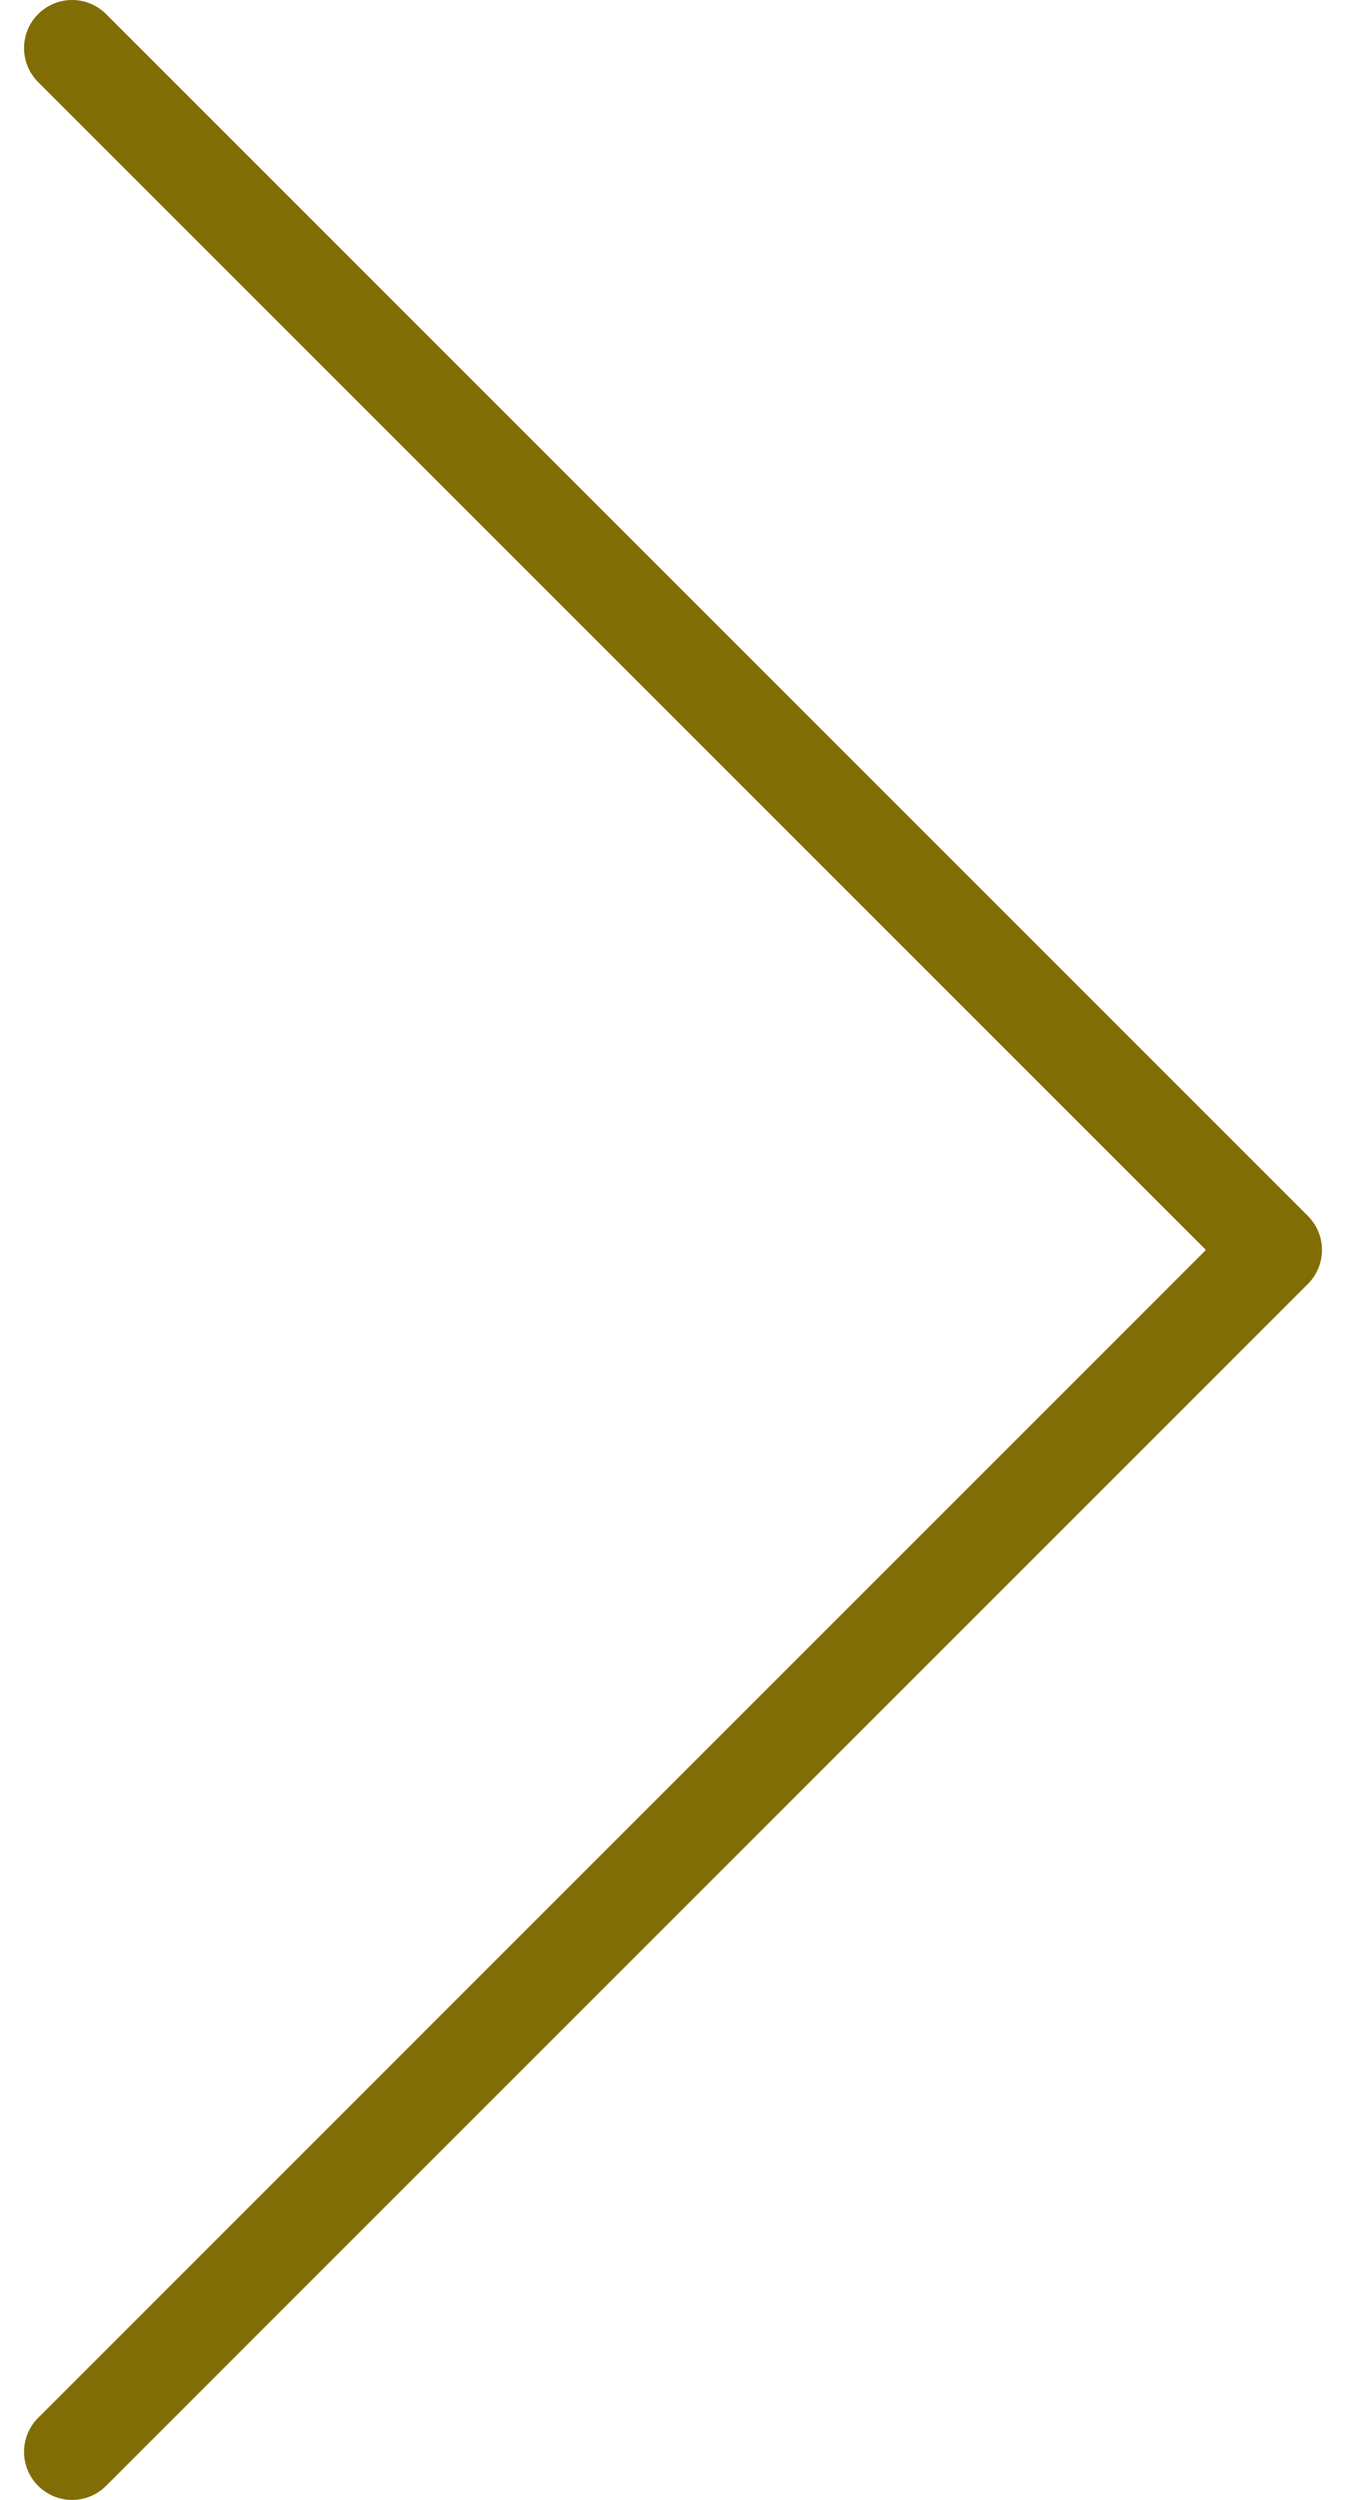 <svg width="28" height="52" viewBox="0 0 28 52" fill="none" xmlns="http://www.w3.org/2000/svg">
<path d="M1.5 51L26.5 26L1.5 1" stroke="#806D05" stroke-width="2" stroke-linecap="round" stroke-linejoin="round"/>
</svg>
